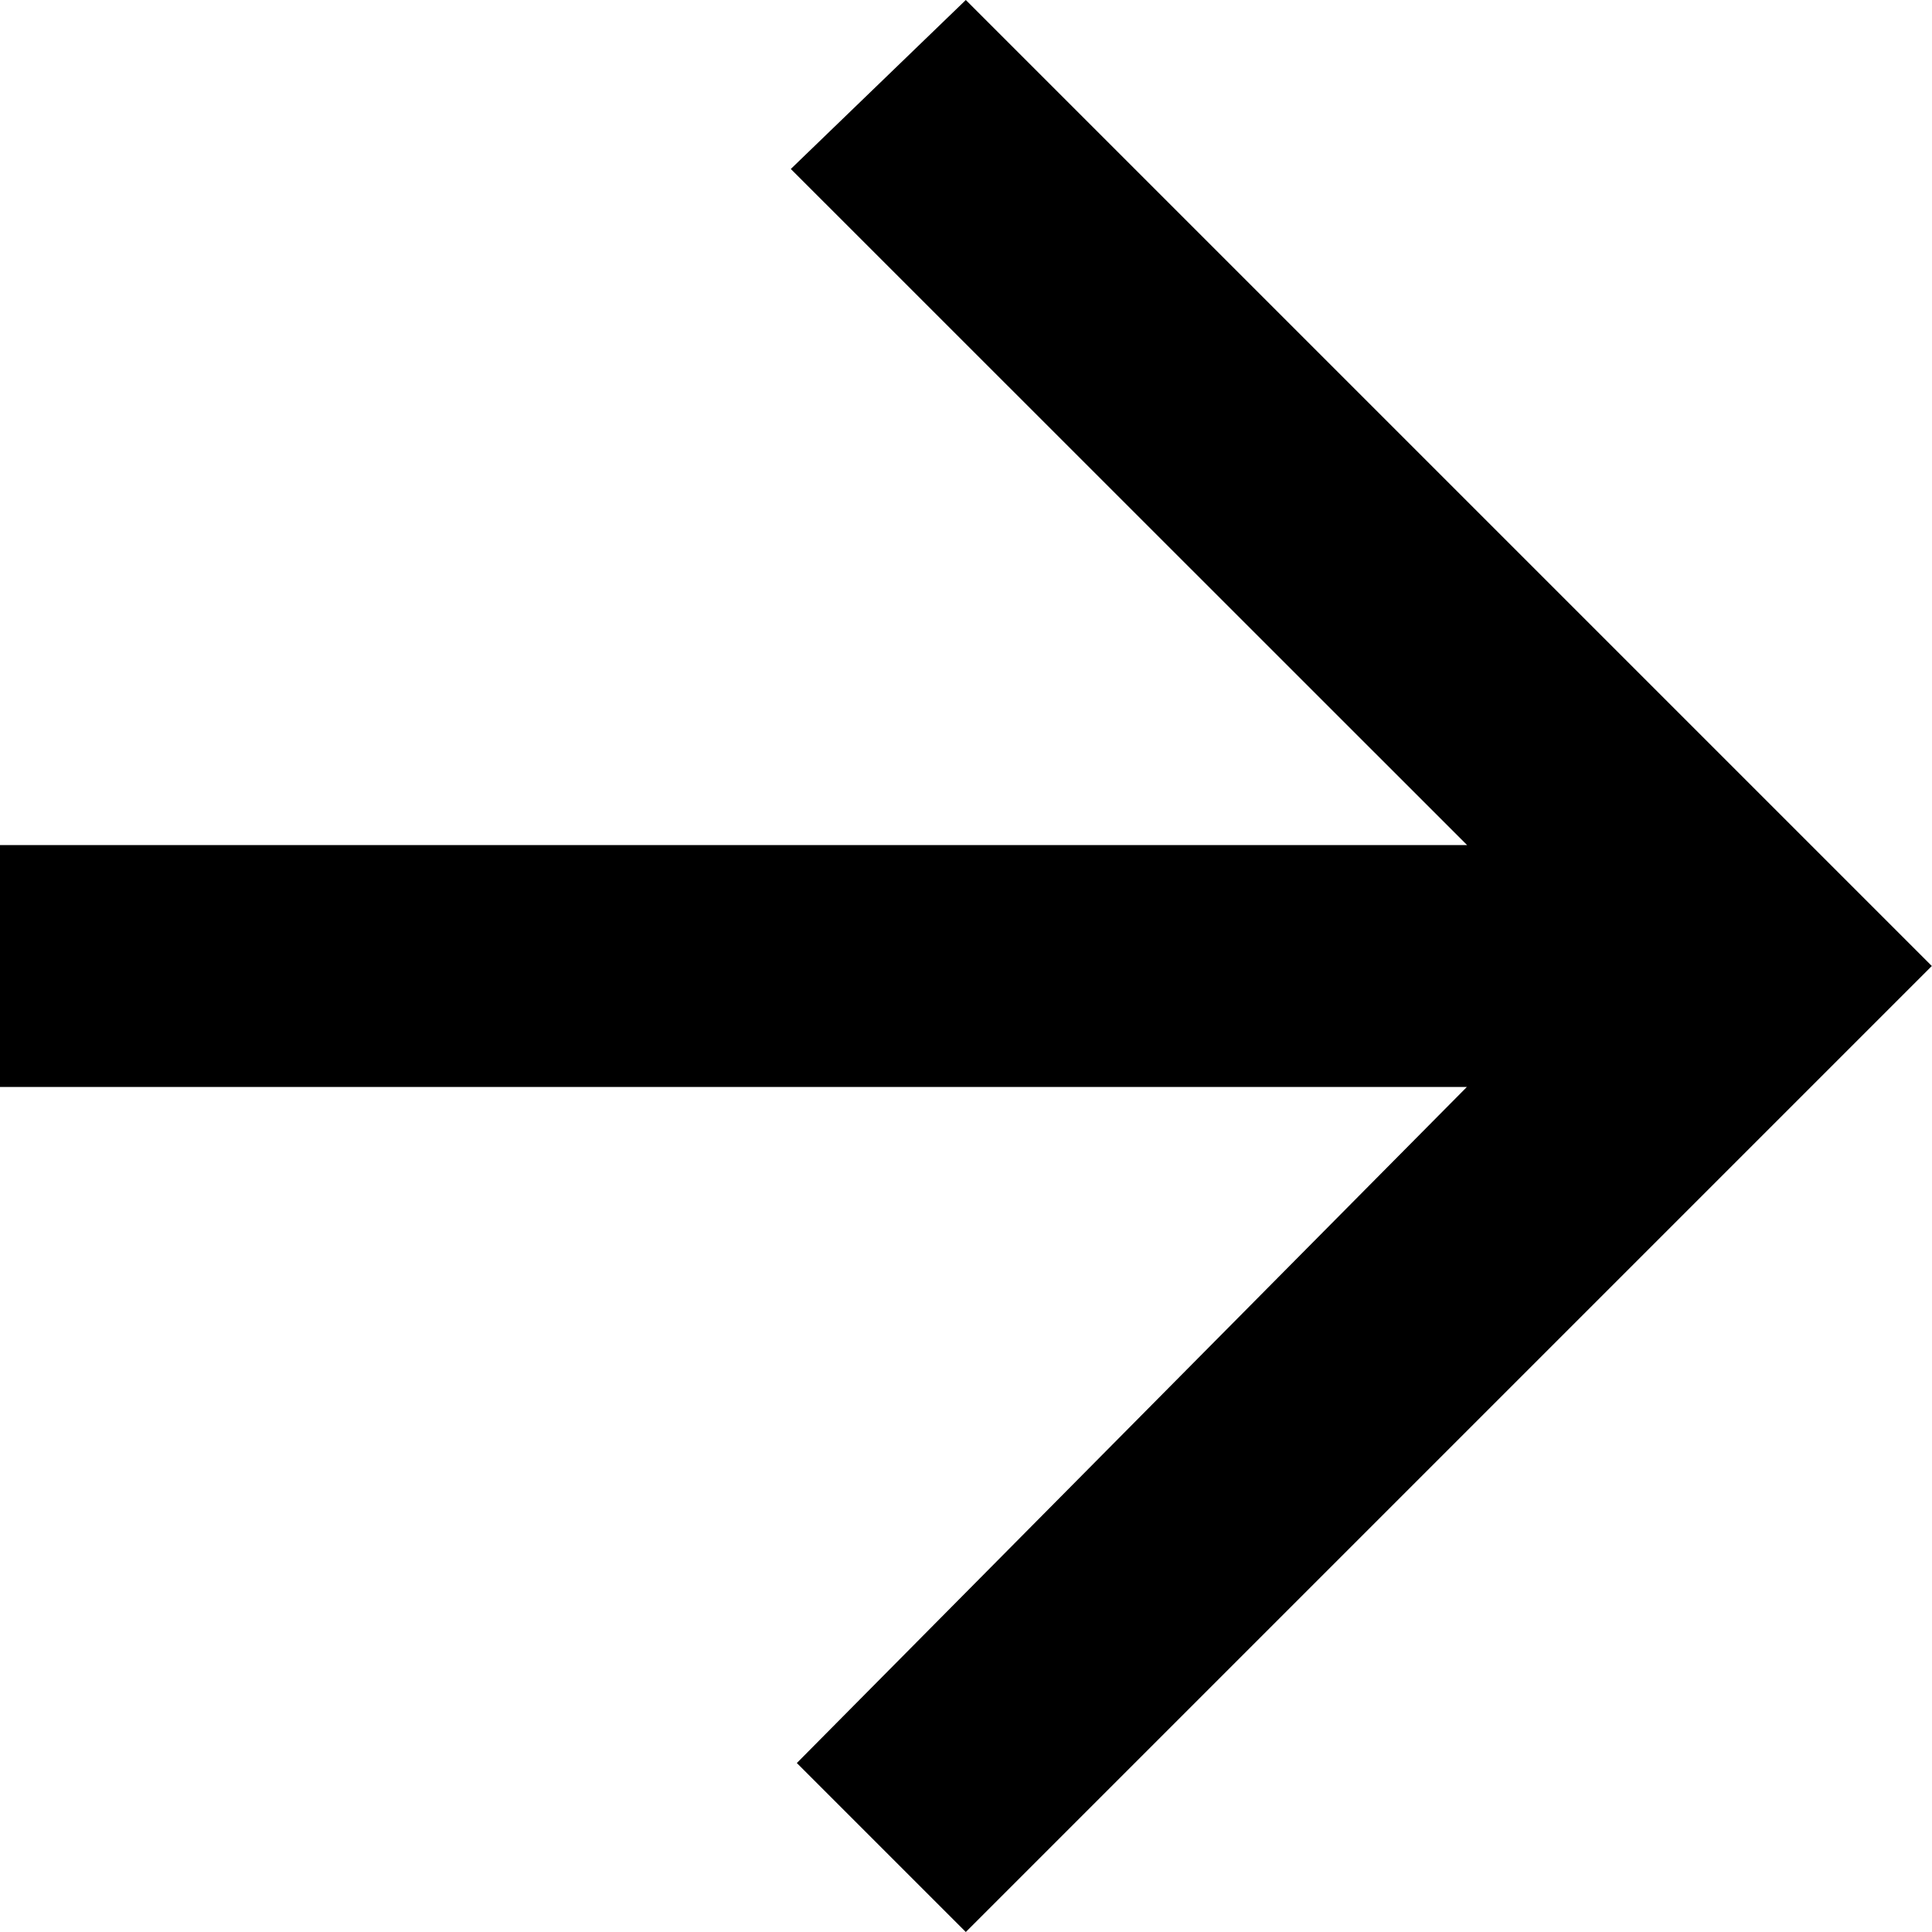 <svg xmlns="http://www.w3.org/2000/svg" width="9.936" height="9.936" viewBox="0 0 9.936 9.936">
  <path id="Icon_ionic-md-arrow-back" data-name="Icon ionic-md-arrow-back" d="M5.977,10.323h7.545L10.044,6.846l.9-.869,4.968,4.968-4.968,4.968-.869-.869,3.446-3.477H5.977Z" transform="translate(-5.977 -5.977)"/>
</svg>
